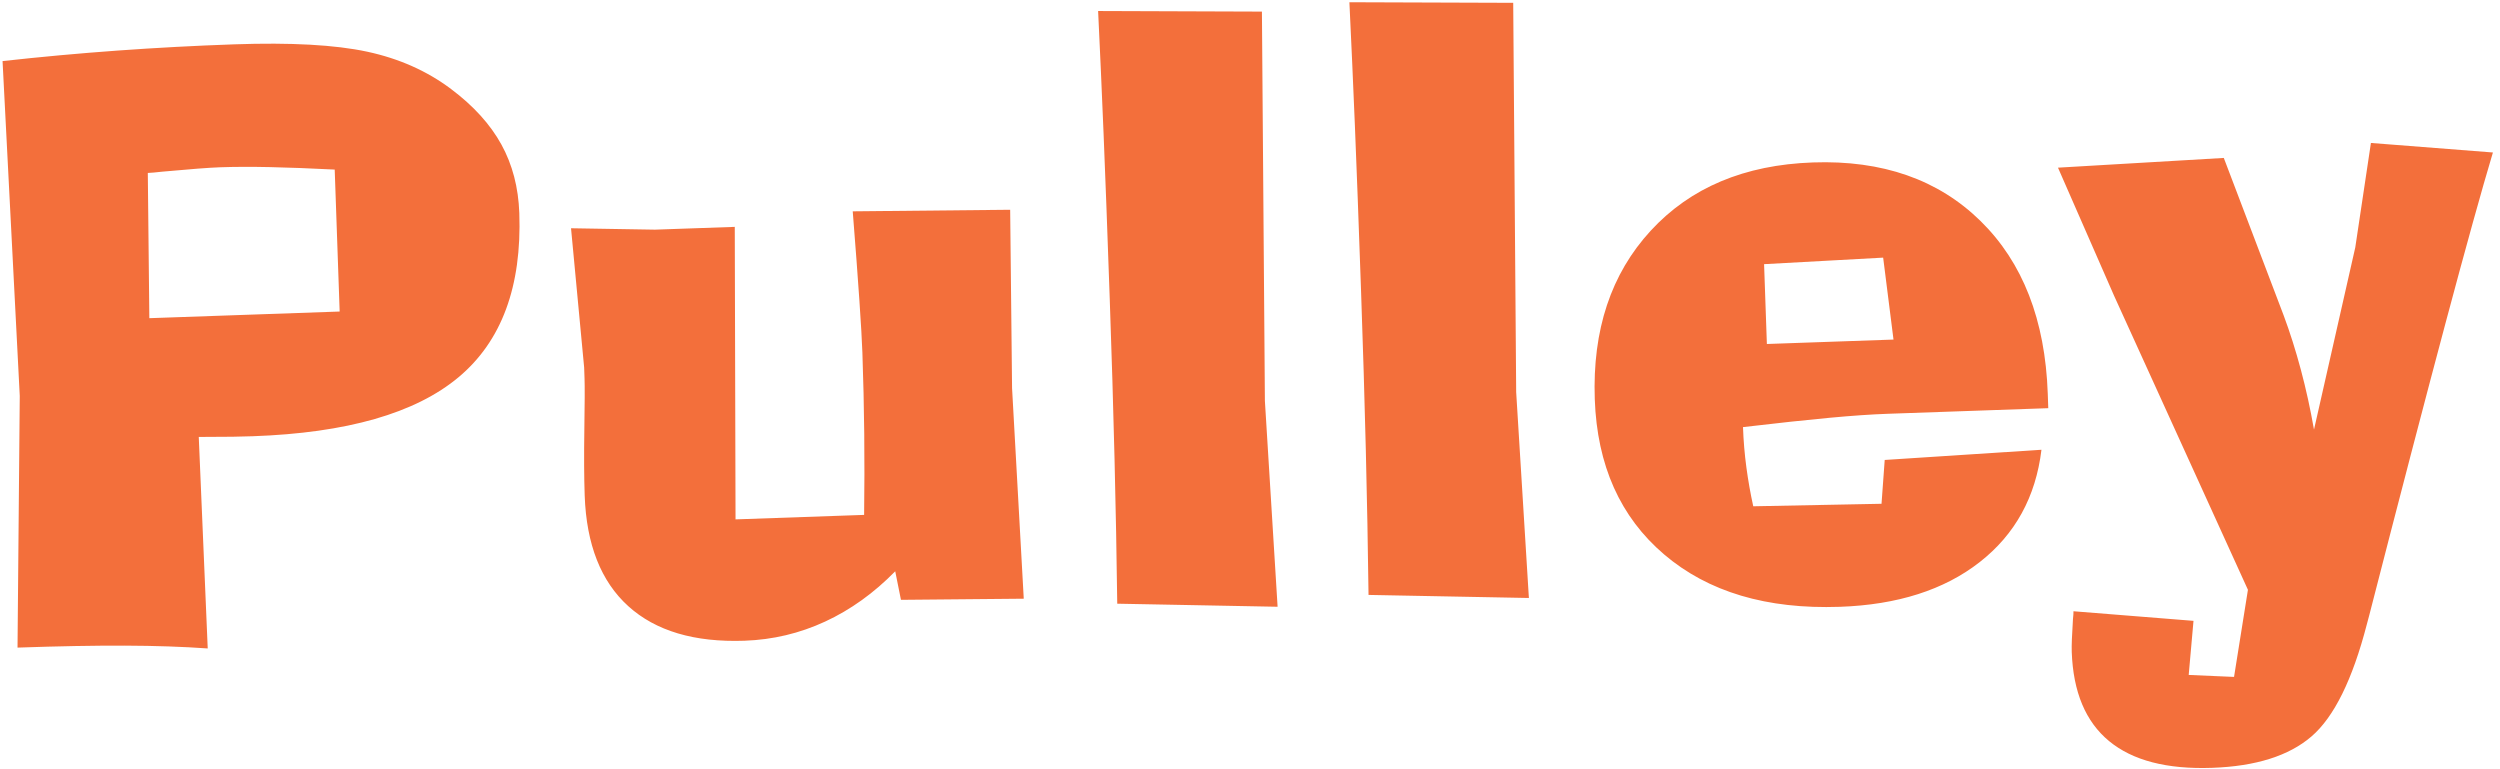 <?xml version="1.0" encoding="UTF-8"?>
<svg width="273px" height="84px" viewBox="0 0 273 84" version="1.1" xmlns="http://www.w3.org/2000/svg" xmlns:xlink="http://www.w3.org/1999/xlink">
    <!-- Generator: Sketch 52.6 (67491) - http://www.bohemiancoding.com/sketch -->
    <title>pulley-power-1/title-pulley</title>
    <desc>Created with Sketch.</desc>
    <g id="April-2019" stroke="none" stroke-width="1" fill="none" fill-rule="evenodd">
        <g id="pulley-power-1/title-pulley" transform="translate(-7, -27)" fill="#F36F3B">
            <path d="M23.706,57.536 L44.502,57.536 L44.502,42.025 C41.838,41.795 39.489,41.624 37.456,41.509 C35.422,41.394 33.603,41.337 31.999,41.337 C30.824,41.337 28.719,41.423 25.682,41.595 C24.966,41.652 24.436,41.681 24.092,41.681 L23.706,57.536 Z M9.268,65.528 L8.667,28.919 C12.82,28.604 17.01,28.368 21.235,28.21 C25.46,28.053 29.721,27.974 34.018,27.974 C40.206,27.974 45.032,28.411 48.499,29.284 C51.965,30.158 54.973,31.626 57.522,33.689 C59.9,35.608 61.654,37.685 62.786,39.919 C63.917,42.153 64.483,44.674 64.483,47.482 C64.483,55.502 62.062,61.396 57.221,65.163 C52.38,68.93 44.818,70.814 34.534,70.814 C33.875,70.814 33.152,70.806 32.364,70.792 C31.576,70.778 30.337,70.742 28.647,70.685 L28.819,93.802 C26.126,93.515 23.118,93.308 19.795,93.179 C16.473,93.05 12.562,92.985 8.065,92.985 L9.268,65.528 Z M70.069,49.329 L79.221,49.802 L87.944,49.802 L86.913,81.728 L100.963,81.728 C101.107,78.748 101.214,75.798 101.286,72.876 C101.357,69.954 101.393,67.004 101.393,64.025 C101.393,62.793 101.35,60.881 101.264,58.288 C101.178,55.696 101.049,52.452 100.877,48.556 L118.065,48.985 L117.592,68.45 L118.065,91.482 L104.659,91.138 L104.143,88.001 C101.737,90.293 99.123,92.033 96.301,93.222 C93.48,94.411 90.522,95.005 87.428,95.005 C81.957,95.005 77.775,93.601 74.881,90.794 C71.988,87.987 70.542,83.905 70.542,78.548 C70.542,76.571 70.613,74.165 70.756,71.329 C70.9,68.493 70.971,66.646 70.971,65.786 L70.971,64.583 L70.069,49.329 Z M128.249,92.384 C128.363,87.314 128.449,82.036 128.506,76.55 C128.564,71.064 128.592,65.228 128.592,59.04 C128.592,51.65 128.578,45.663 128.549,41.079 C128.521,36.496 128.478,32.013 128.42,27.63 L146.295,28.318 L145.135,70.814 L145.737,93.329 L128.249,92.384 Z M155.706,92.384 C155.82,87.314 155.906,82.036 155.963,76.55 C156.021,71.064 156.049,65.228 156.049,59.04 C156.049,51.65 156.035,45.663 156.006,41.079 C155.978,36.496 155.935,32.013 155.877,27.63 L173.752,28.318 L172.592,70.814 L173.194,93.329 L155.706,92.384 Z M200.135,66.517 L213.971,66.517 L213.155,57.536 L200.135,57.794 L200.135,66.517 Z M212.553,79.622 L229.698,79.107 C228.896,84.234 226.504,88.245 222.522,91.138 C218.54,94.031 213.398,95.478 207.096,95.478 C199.104,95.478 192.78,93.351 188.126,89.097 C183.471,84.843 181.143,79.107 181.143,71.888 C181.143,64.325 183.392,58.267 187.889,53.712 C192.387,49.157 198.374,46.88 205.85,46.88 C213.441,46.88 219.464,49.222 223.918,53.905 C228.373,58.589 230.6,64.956 230.6,73.005 L230.6,74.595 L213.069,74.595 C211.293,74.595 209.166,74.666 206.688,74.81 C204.21,74.953 201.052,75.182 197.213,75.497 C197.213,76.987 197.285,78.455 197.428,79.902 C197.571,81.348 197.772,82.773 198.03,84.177 L212.038,84.392 L212.553,79.622 Z M232.577,48.384 L250.71,47.954 L256.639,65.357 C257.269,67.247 257.828,69.252 258.315,71.372 C258.802,73.492 259.203,75.683 259.518,77.946 L264.717,58.224 L266.823,46.88 L280.1,48.384 C277.407,56.348 272.323,73.019 264.846,98.4 L264.545,99.388 C262.769,105.375 260.614,109.385 258.079,111.419 C255.543,113.453 251.884,114.47 247.1,114.47 C242.173,114.47 238.463,113.367 235.971,111.161 C233.479,108.956 232.233,105.661 232.233,101.278 C232.233,100.62 232.319,99.431 232.491,97.712 C232.548,97.311 232.577,97.025 232.577,96.853 L245.639,98.357 L244.909,104.243 L249.85,104.63 L251.698,95.177 L238.206,62.564 L232.577,48.384 Z" id="Pulley" transform="translate(144.083, 71.05) rotate(-362) translate(-144.083, -71.05) "></path>
        </g>
    </g>
</svg>